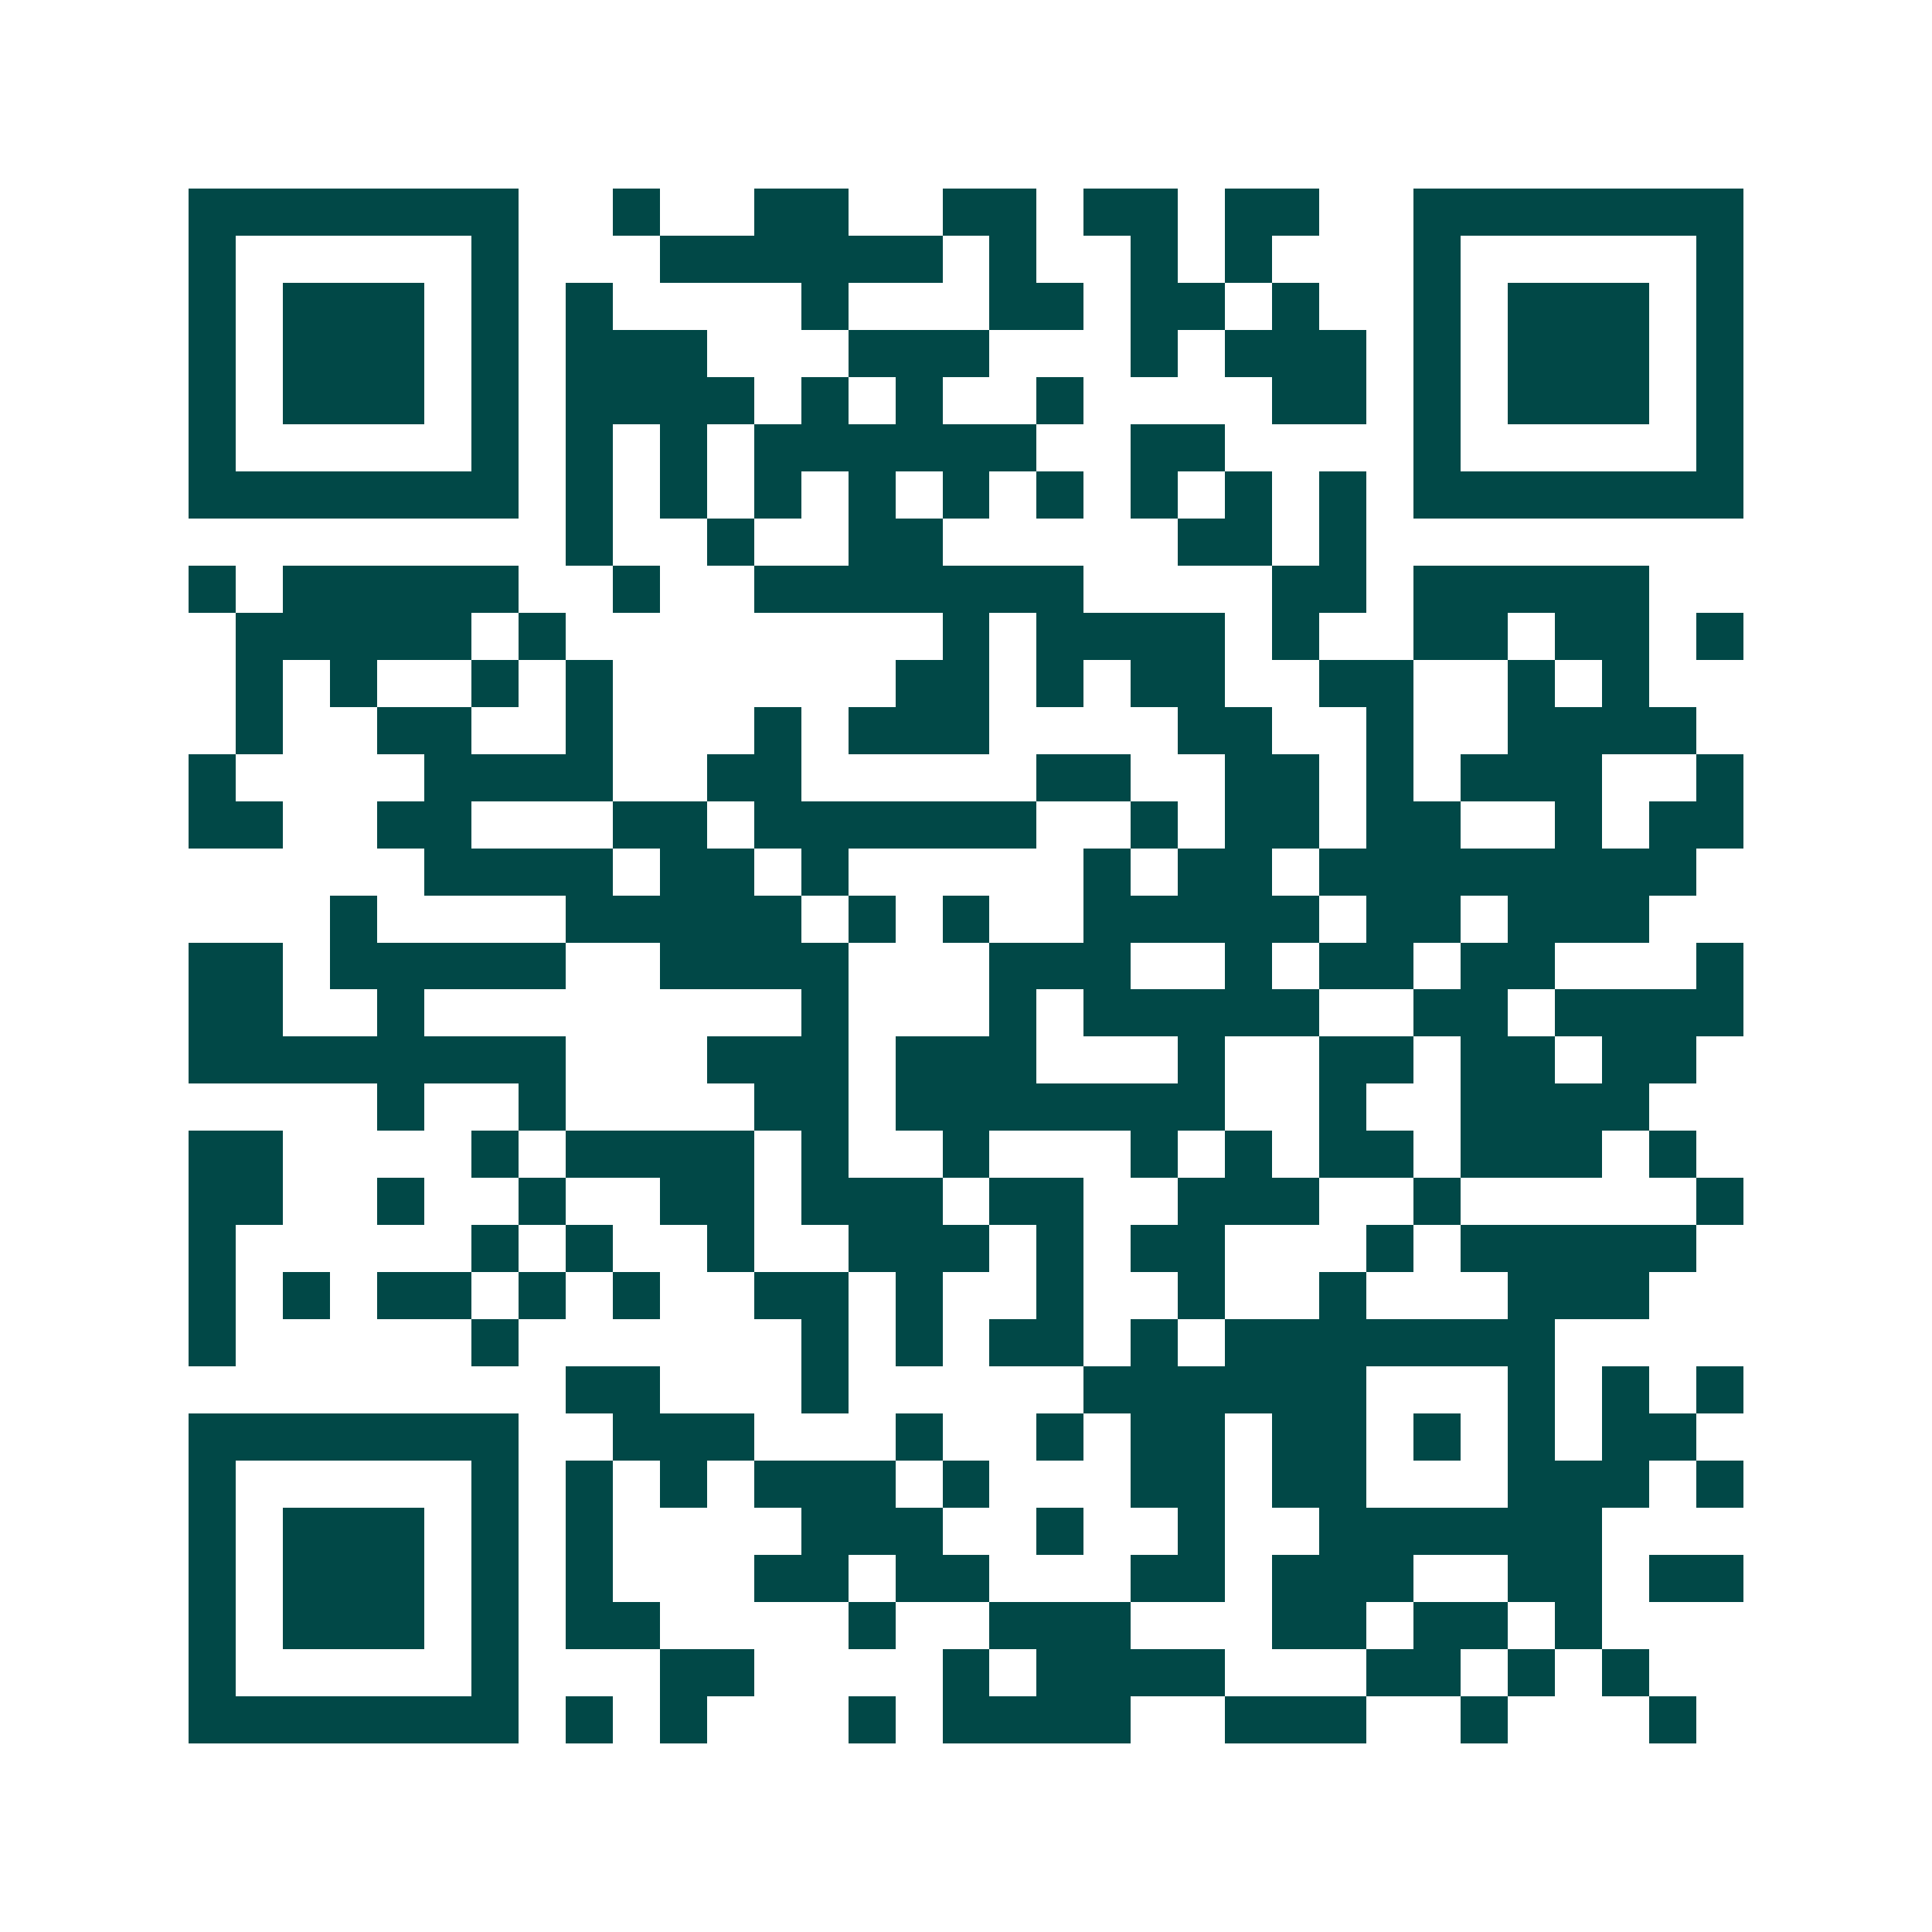 <svg xmlns="http://www.w3.org/2000/svg" width="200" height="200" viewBox="0 0 41 41" shape-rendering="crispEdges"><path fill="#ffffff" d="M0 0h41v41H0z"/><path stroke="#014847" d="M4 4.5h7m2 0h1m2 0h2m2 0h2m1 0h2m1 0h2m2 0h7M4 5.5h1m5 0h1m3 0h6m1 0h1m2 0h1m1 0h1m3 0h1m5 0h1M4 6.5h1m1 0h3m1 0h1m1 0h1m4 0h1m3 0h2m1 0h2m1 0h1m2 0h1m1 0h3m1 0h1M4 7.5h1m1 0h3m1 0h1m1 0h3m3 0h3m3 0h1m1 0h3m1 0h1m1 0h3m1 0h1M4 8.5h1m1 0h3m1 0h1m1 0h4m1 0h1m1 0h1m2 0h1m4 0h2m1 0h1m1 0h3m1 0h1M4 9.5h1m5 0h1m1 0h1m1 0h1m1 0h6m2 0h2m4 0h1m5 0h1M4 10.5h7m1 0h1m1 0h1m1 0h1m1 0h1m1 0h1m1 0h1m1 0h1m1 0h1m1 0h1m1 0h7M12 11.5h1m2 0h1m2 0h2m5 0h2m1 0h1M4 12.5h1m1 0h5m2 0h1m2 0h7m4 0h2m1 0h5M5 13.5h5m1 0h1m8 0h1m1 0h4m1 0h1m2 0h2m1 0h2m1 0h1M5 14.5h1m1 0h1m2 0h1m1 0h1m6 0h2m1 0h1m1 0h2m2 0h2m2 0h1m1 0h1M5 15.5h1m2 0h2m2 0h1m3 0h1m1 0h3m4 0h2m2 0h1m2 0h4M4 16.5h1m4 0h4m2 0h2m5 0h2m2 0h2m1 0h1m1 0h3m2 0h1M4 17.5h2m2 0h2m3 0h2m1 0h6m2 0h1m1 0h2m1 0h2m2 0h1m1 0h2M9 18.5h4m1 0h2m1 0h1m5 0h1m1 0h2m1 0h8M7 19.5h1m4 0h5m1 0h1m1 0h1m2 0h5m1 0h2m1 0h3M4 20.5h2m1 0h5m2 0h4m3 0h3m2 0h1m1 0h2m1 0h2m3 0h1M4 21.5h2m2 0h1m8 0h1m3 0h1m1 0h5m2 0h2m1 0h4M4 22.5h8m3 0h3m1 0h3m3 0h1m2 0h2m1 0h2m1 0h2M8 23.5h1m2 0h1m4 0h2m1 0h7m2 0h1m2 0h4M4 24.5h2m4 0h1m1 0h4m1 0h1m2 0h1m3 0h1m1 0h1m1 0h2m1 0h3m1 0h1M4 25.5h2m2 0h1m2 0h1m2 0h2m1 0h3m1 0h2m2 0h3m2 0h1m5 0h1M4 26.5h1m5 0h1m1 0h1m2 0h1m2 0h3m1 0h1m1 0h2m3 0h1m1 0h5M4 27.5h1m1 0h1m1 0h2m1 0h1m1 0h1m2 0h2m1 0h1m2 0h1m2 0h1m2 0h1m3 0h3M4 28.5h1m5 0h1m6 0h1m1 0h1m1 0h2m1 0h1m1 0h7M12 29.5h2m3 0h1m5 0h6m3 0h1m1 0h1m1 0h1M4 30.5h7m2 0h3m3 0h1m2 0h1m1 0h2m1 0h2m1 0h1m1 0h1m1 0h2M4 31.5h1m5 0h1m1 0h1m1 0h1m1 0h3m1 0h1m3 0h2m1 0h2m3 0h3m1 0h1M4 32.5h1m1 0h3m1 0h1m1 0h1m4 0h3m2 0h1m2 0h1m2 0h6M4 33.5h1m1 0h3m1 0h1m1 0h1m3 0h2m1 0h2m3 0h2m1 0h3m2 0h2m1 0h2M4 34.5h1m1 0h3m1 0h1m1 0h2m4 0h1m2 0h3m3 0h2m1 0h2m1 0h1M4 35.5h1m5 0h1m3 0h2m4 0h1m1 0h4m3 0h2m1 0h1m1 0h1M4 36.5h7m1 0h1m1 0h1m3 0h1m1 0h4m2 0h3m2 0h1m3 0h1"/></svg>
